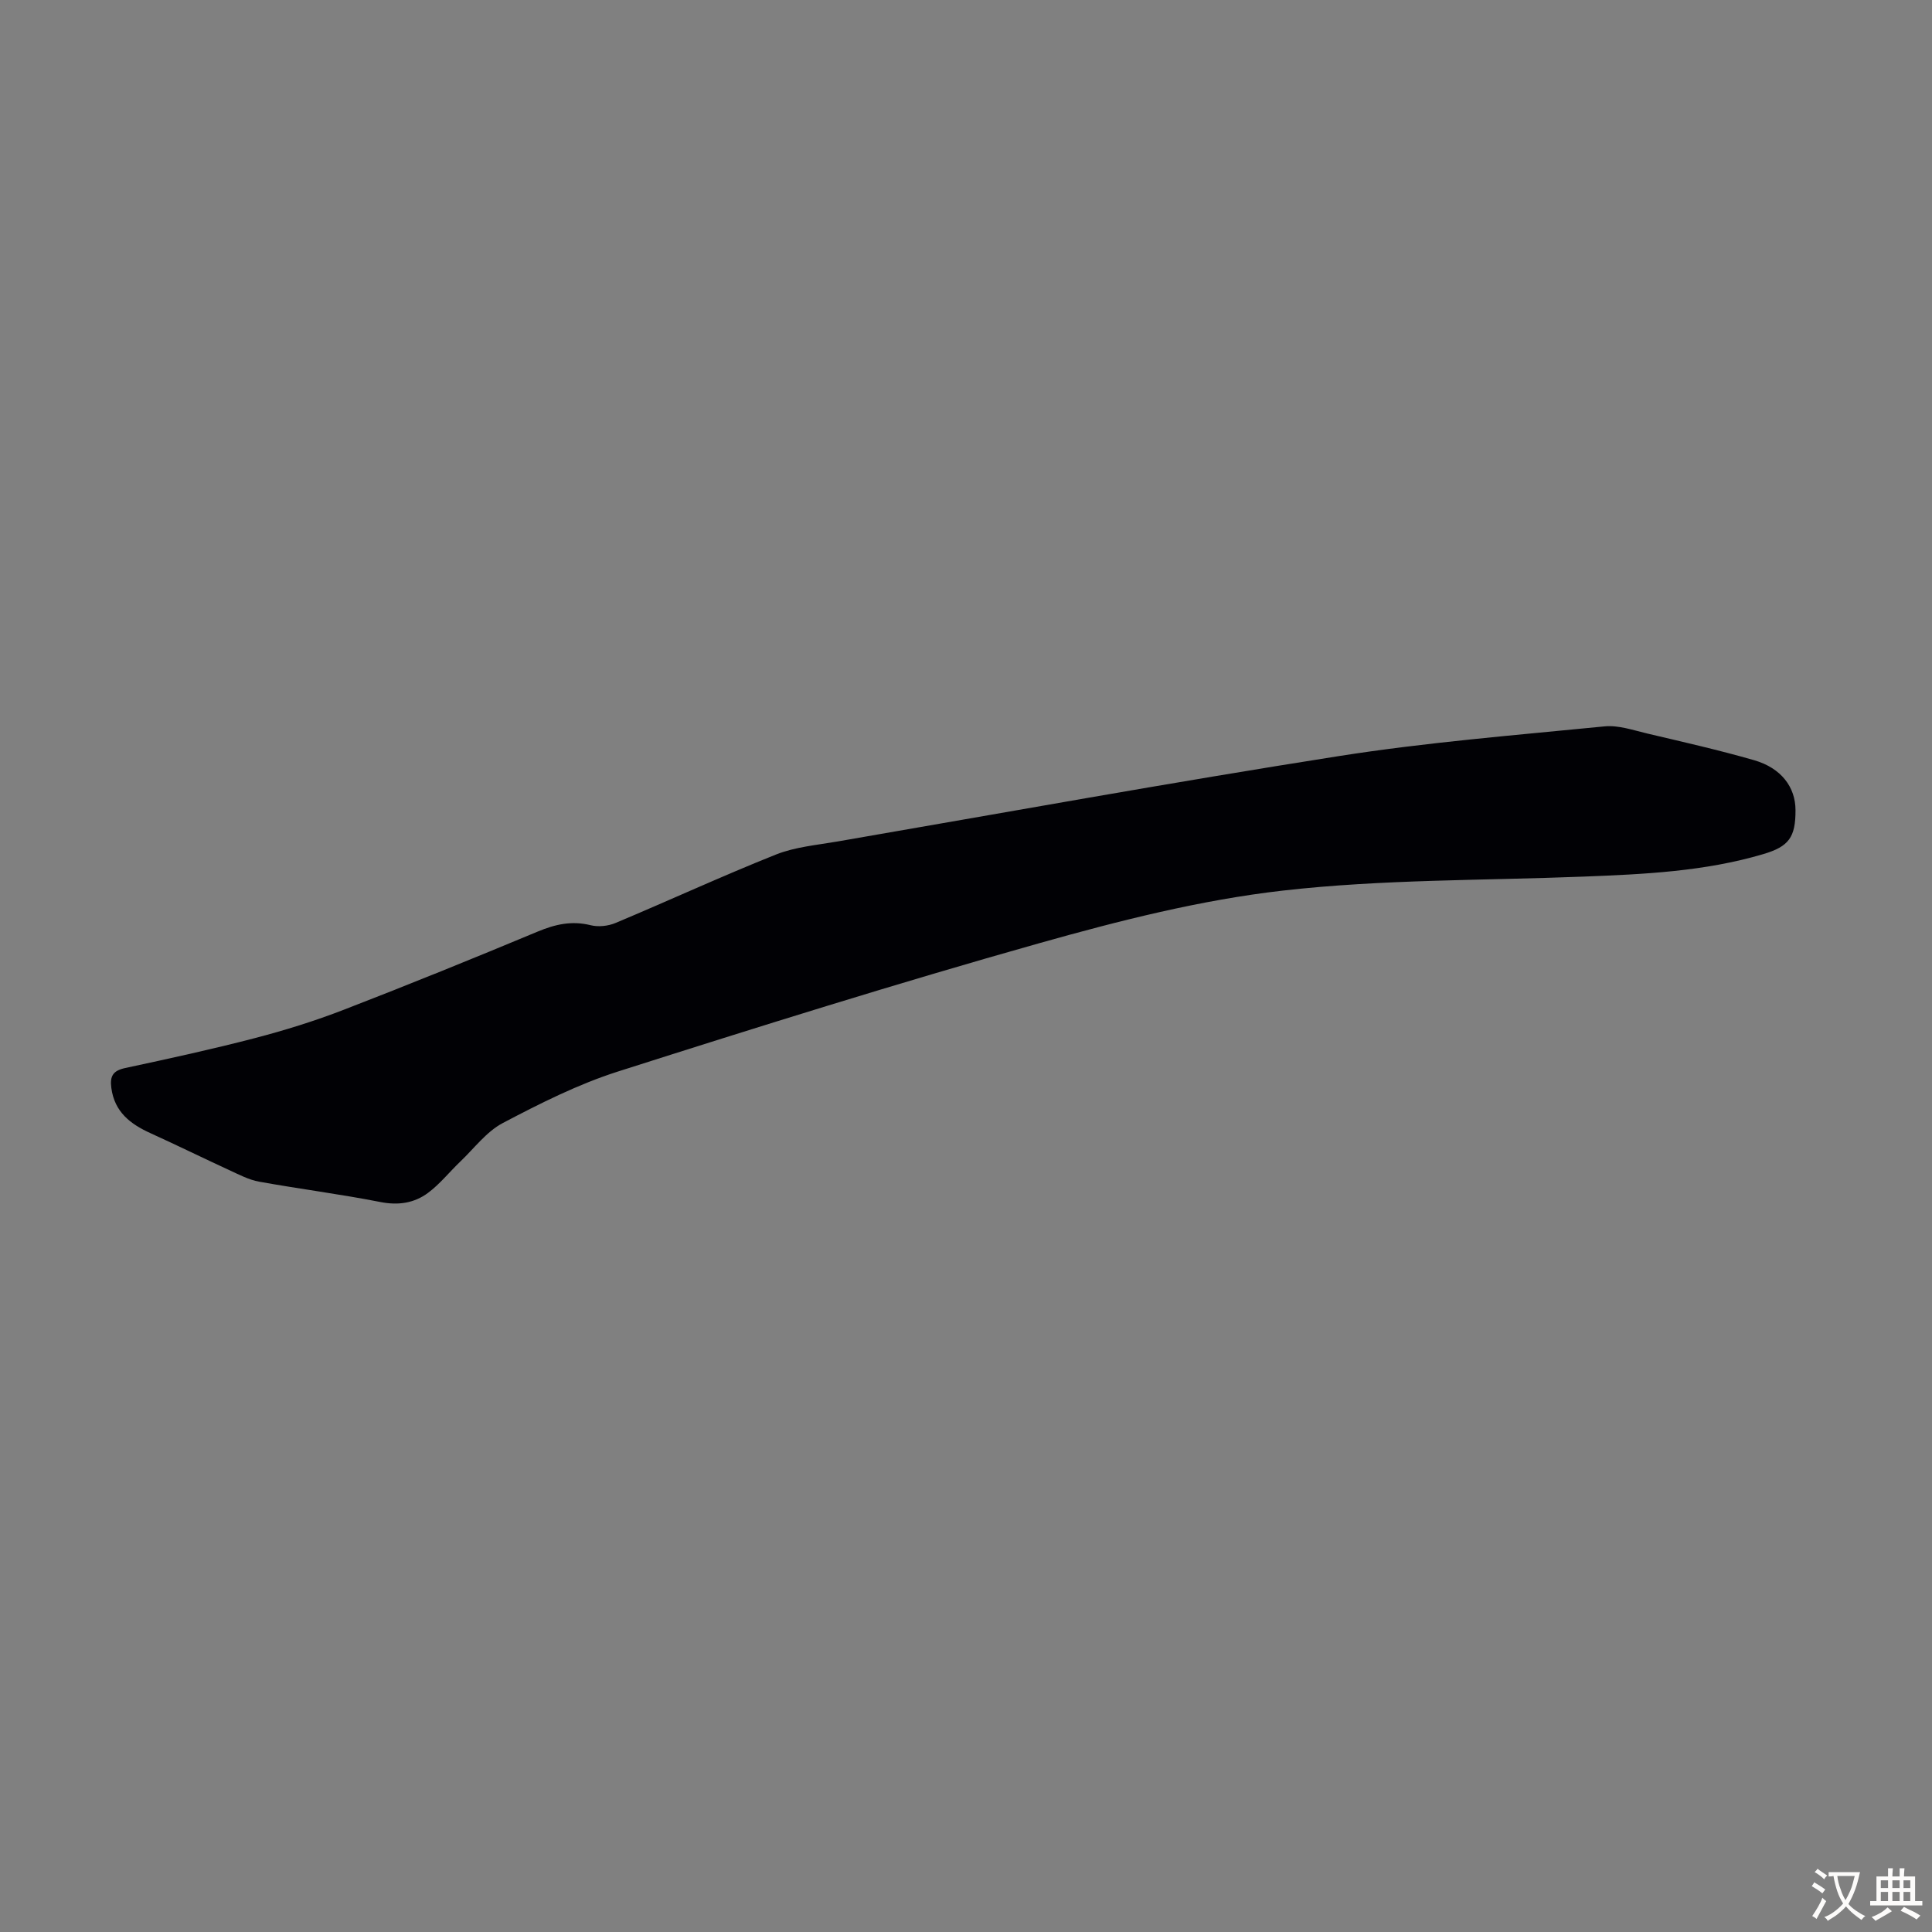 <svg enable-background="new 0 0 400 400" viewBox="0 0 400 400" xmlns="http://www.w3.org/2000/svg"><rect x="0" y="0" width="400" height="400" fill="#808080" stroke="none"/><path d="m371.74 167.72c.02 5.63-1.37 7.55-6.69 9.12-12.13 3.59-24.64 4.16-37.17 4.65-20.78.82-41.69.55-62.3 2.9-17 1.94-33.87 6.23-50.41 10.89-29.24 8.24-58.26 17.33-87.21 26.56-8.25 2.63-16.14 6.61-23.84 10.66-3.41 1.79-5.95 5.26-8.84 8.01-2.24 2.14-4.2 4.63-6.66 6.46-2.84 2.11-6.12 2.63-9.84 1.9-8.33-1.64-16.78-2.71-25.14-4.22-2.11-.38-4.13-1.45-6.11-2.36-5.47-2.52-10.88-5.18-16.36-7.67-4.18-1.9-7.46-4.39-8.12-9.38-.33-2.47.36-3.58 2.89-4.12 8.96-1.92 17.92-3.87 26.79-6.18 6.25-1.63 12.45-3.56 18.47-5.89 13.44-5.19 26.8-10.62 40.11-16.17 3.64-1.52 7.07-2.3 10.99-1.32 1.58.39 3.59.18 5.12-.46 11.11-4.66 22.06-9.72 33.24-14.18 3.98-1.58 8.46-1.96 12.74-2.7 34.59-5.97 69.13-12.24 103.8-17.68 18.2-2.86 36.63-4.33 54.99-6.15 2.88-.29 5.95.79 8.87 1.48 7.39 1.74 14.81 3.42 22.11 5.52 5.61 1.62 8.56 5.57 8.57 10.33z" fill="#010105"/><g fill="#fcfbfa"><path d="m377.9 391.2c-.2.3-.4.5-.6.8-.7-.6-1.4-1-2.2-1.5.2-.3.4-.5.5-.8.6.4 1.4.8 2.3 1.5zm-1.8 6.1c-.2-.2-.5-.4-.9-.6.4-.6.8-1.2 1.2-1.9s.7-1.3.9-1.9c.3.3.5.5.8.7-.7 1.3-1.4 2.6-2 3.7zm2.2-9c-.3.3-.5.5-.6.8-.6-.6-1.3-1.1-2-1.5.3-.3.5-.5.6-.7.6.5 1.3.9 2 1.4zm.3.2v-.9h2 4.5c-.3 1.3-.6 2.5-1 3.6s-.9 2.1-1.4 3c.4.5 1 1 1.6 1.4s1.2.8 1.9 1.1c-.3.2-.5.4-.8.8-.4-.3-1-.7-1.6-1.2s-1.2-1.1-1.6-1.6c-.5.6-1.1 1.1-1.7 1.6s-1.4.9-2.1 1.4c-.1-.3-.3-.5-.7-.8.6-.2 1.2-.5 1.9-1s1.4-1.1 2-1.8c-.5-.8-.9-1.6-1.2-2.5s-.6-2-.8-3.2c-.4.1-.7.1-1 .1zm2.5 2.7c.3 1 .7 1.7 1 2.2.3-.5.6-1.1 1-2s.6-1.9.9-3h-3.2-.4c.1.9.3 1.8.7 2.8z"/><path d="m396.5 388.5v1.5 3.6h1.5v.9c-.4 0-1 0-1.7 0h-7.9c-.5 0-.9 0-1.2 0v-.9h1.3v-3.5c0-.7 0-1.2 0-1.6h2.4c0-.8 0-1.4 0-1.7h1c0 .3-.1.8-.1 1.7h1.5c0-.8 0-1.4 0-1.7h1c0 .3-.1.9-.1 1.7zm-8.2 9.2c-.2-.3-.5-.5-.8-.8.8-.3 1.4-.6 1.9-.9s1-.7 1.4-1.1c.3.3.6.5.9.8-1.6 1-2.8 1.6-3.4 2zm2.6-6.8v-1.6h-1.5v1.6zm0 2.7v-1.9h-1.5v1.9zm2.4-2.7v-1.6h-1.5v1.6zm0 2.7v-1.9h-1.5v1.9zm.2 2 .7-.8c.4.2.9.5 1.6.8s1.3.7 1.8 1c-.3.3-.5.5-.8.8-.4-.3-1.5-1-3.3-1.8zm2-4.7v-1.6h-1.4v1.6zm0 2.7v-1.9h-1.4v1.9z"/></g></svg>